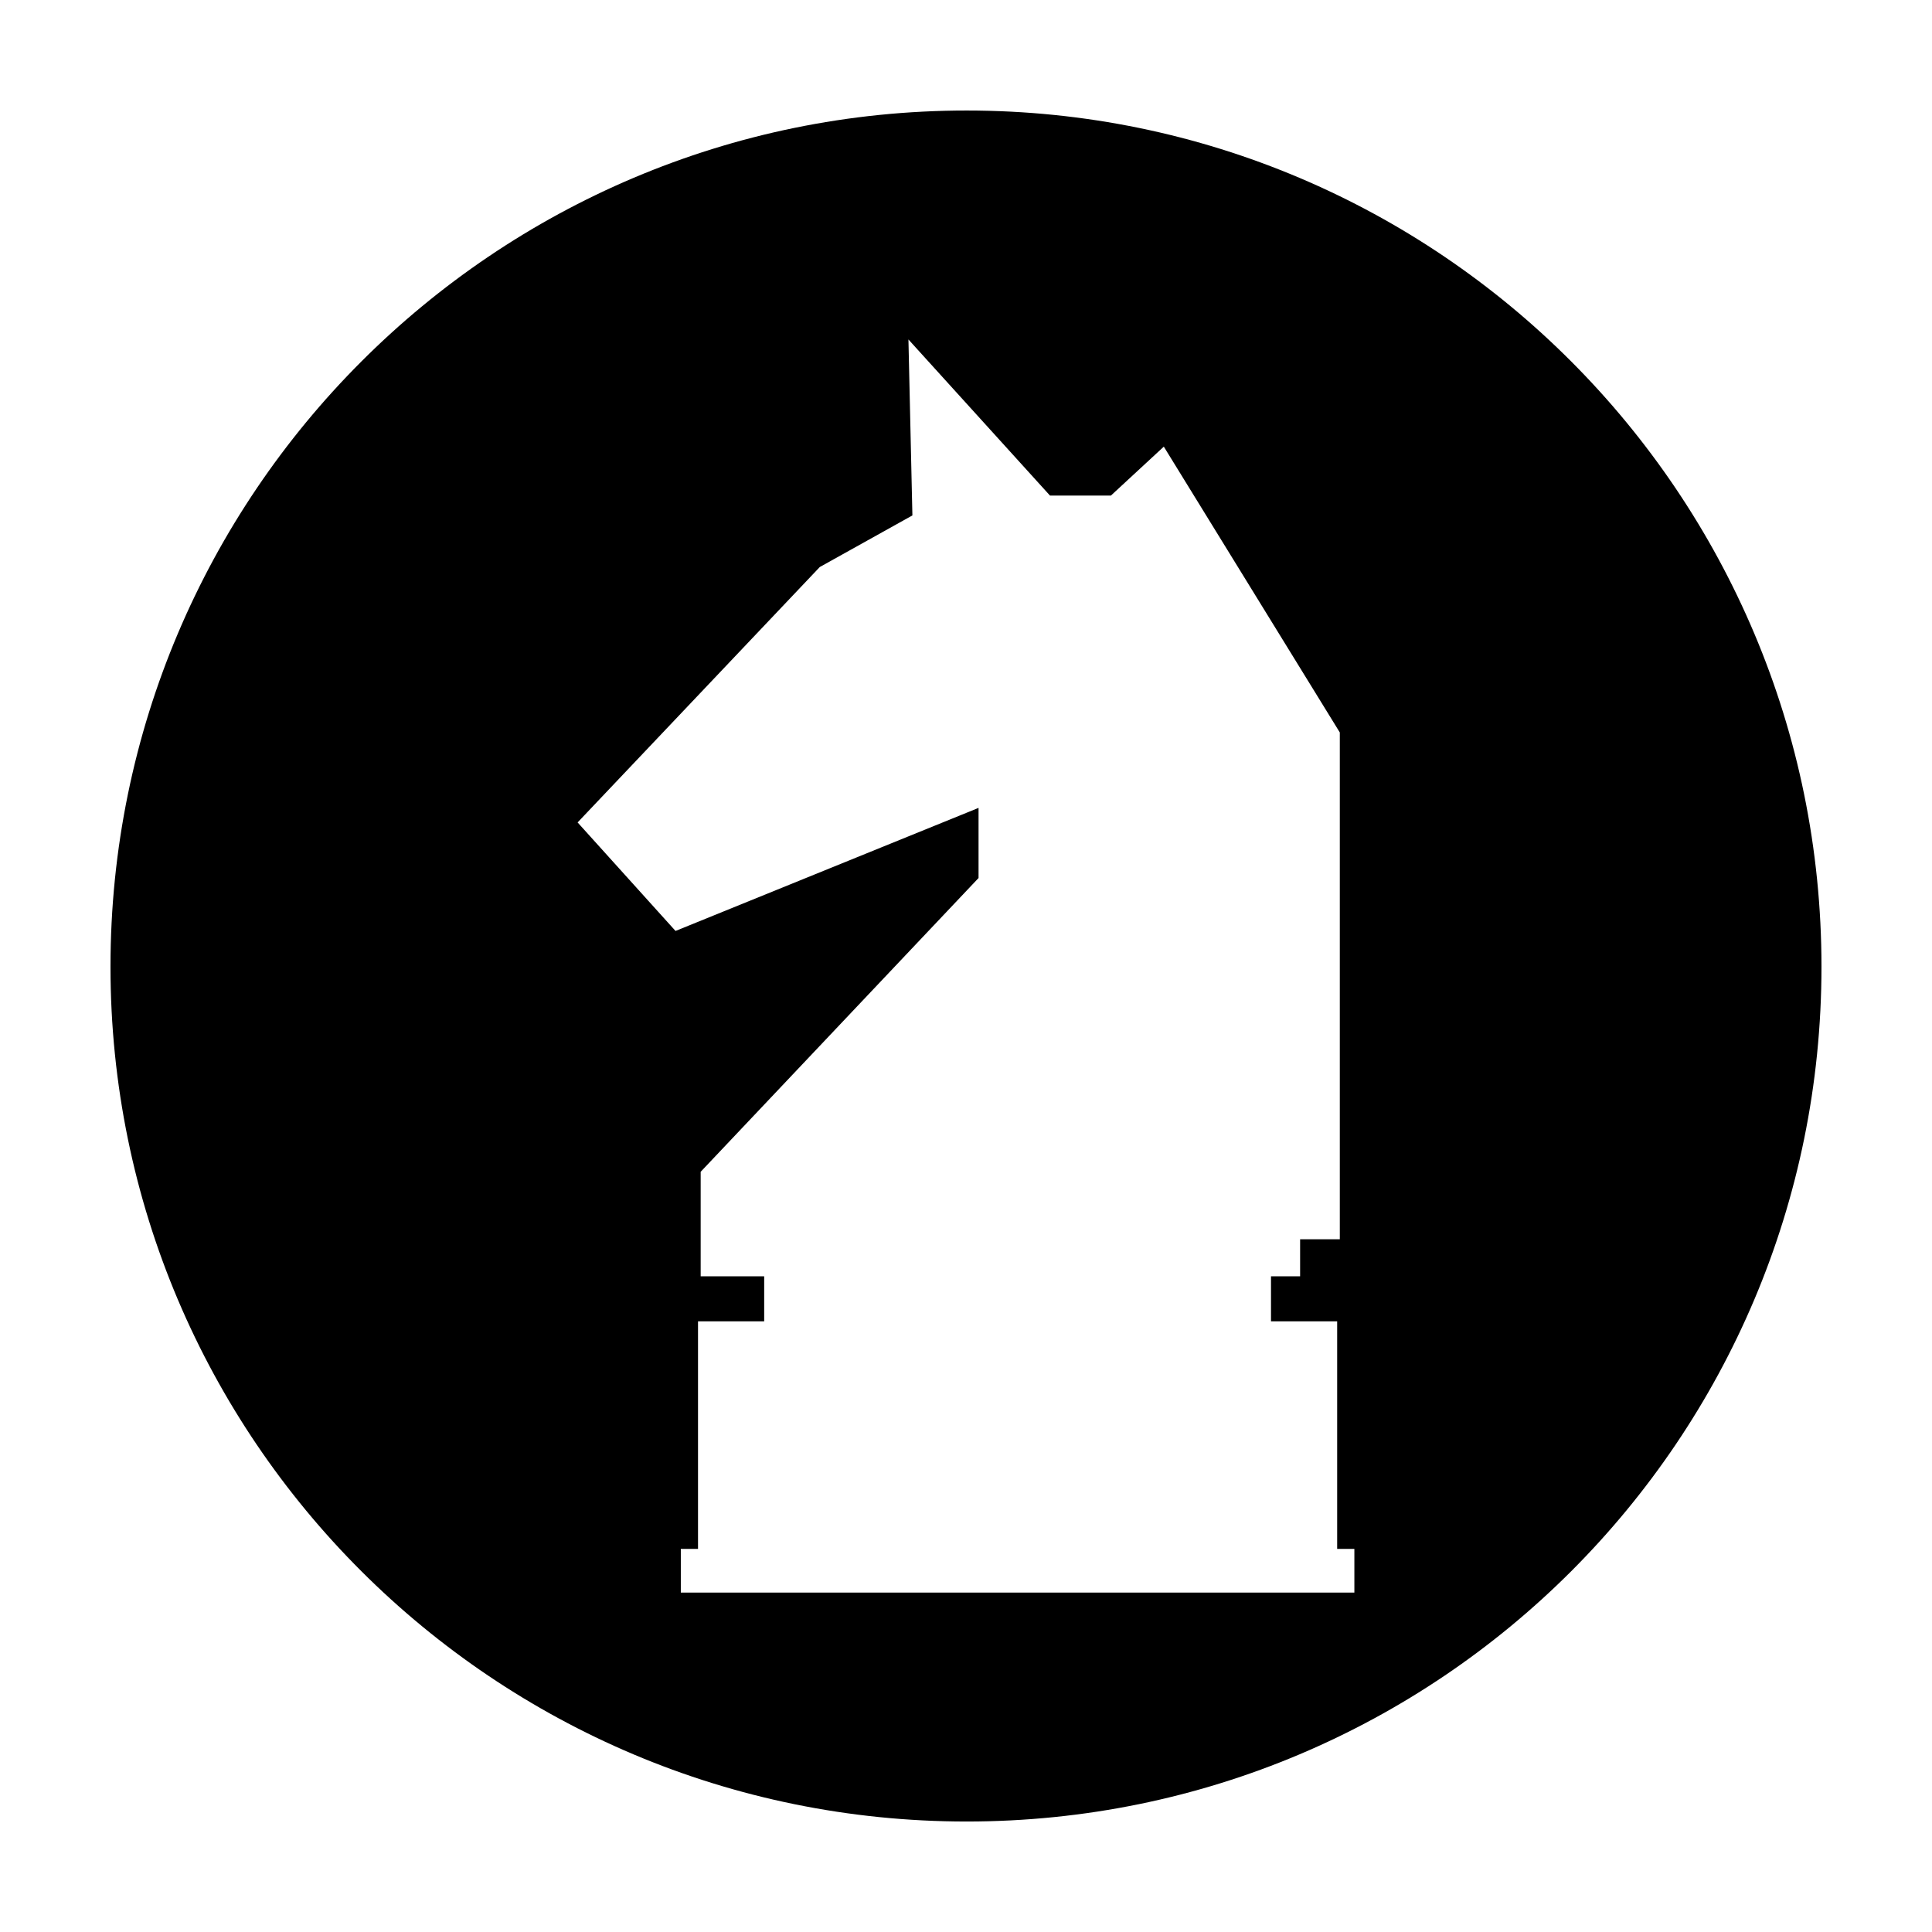 <?xml version="1.0" encoding="UTF-8"?>
<!-- The Best Svg Icon site in the world: iconSvg.co, Visit us! https://iconsvg.co -->
<svg fill="#000000" width="800px" height="800px" version="1.1" viewBox="144 144 512 512" xmlns="http://www.w3.org/2000/svg">
 <path d="m400.17 173.29c-125.19 0-226.89 101.7-226.89 226.89 0 125.2 101.7 226.54 226.89 226.54s226.54-101.35 226.54-226.54c0-125.19-101.34-226.89-226.54-226.89zm-15.43 60.668 37.523 41.379h16.133l14.027-12.973 46.641 75.746v134.31h-10.52v9.82h-7.715v11.922h17.535v60.316h4.559v11.574h-178.5v-11.574h4.559v-60.316h17.535v-11.922h-16.832v-27.703l73.641-77.852v-18.586l-80.305 32.613-25.949-28.758 64.176-67.684 24.547-13.676-1.051-46.641z"/>
</svg>